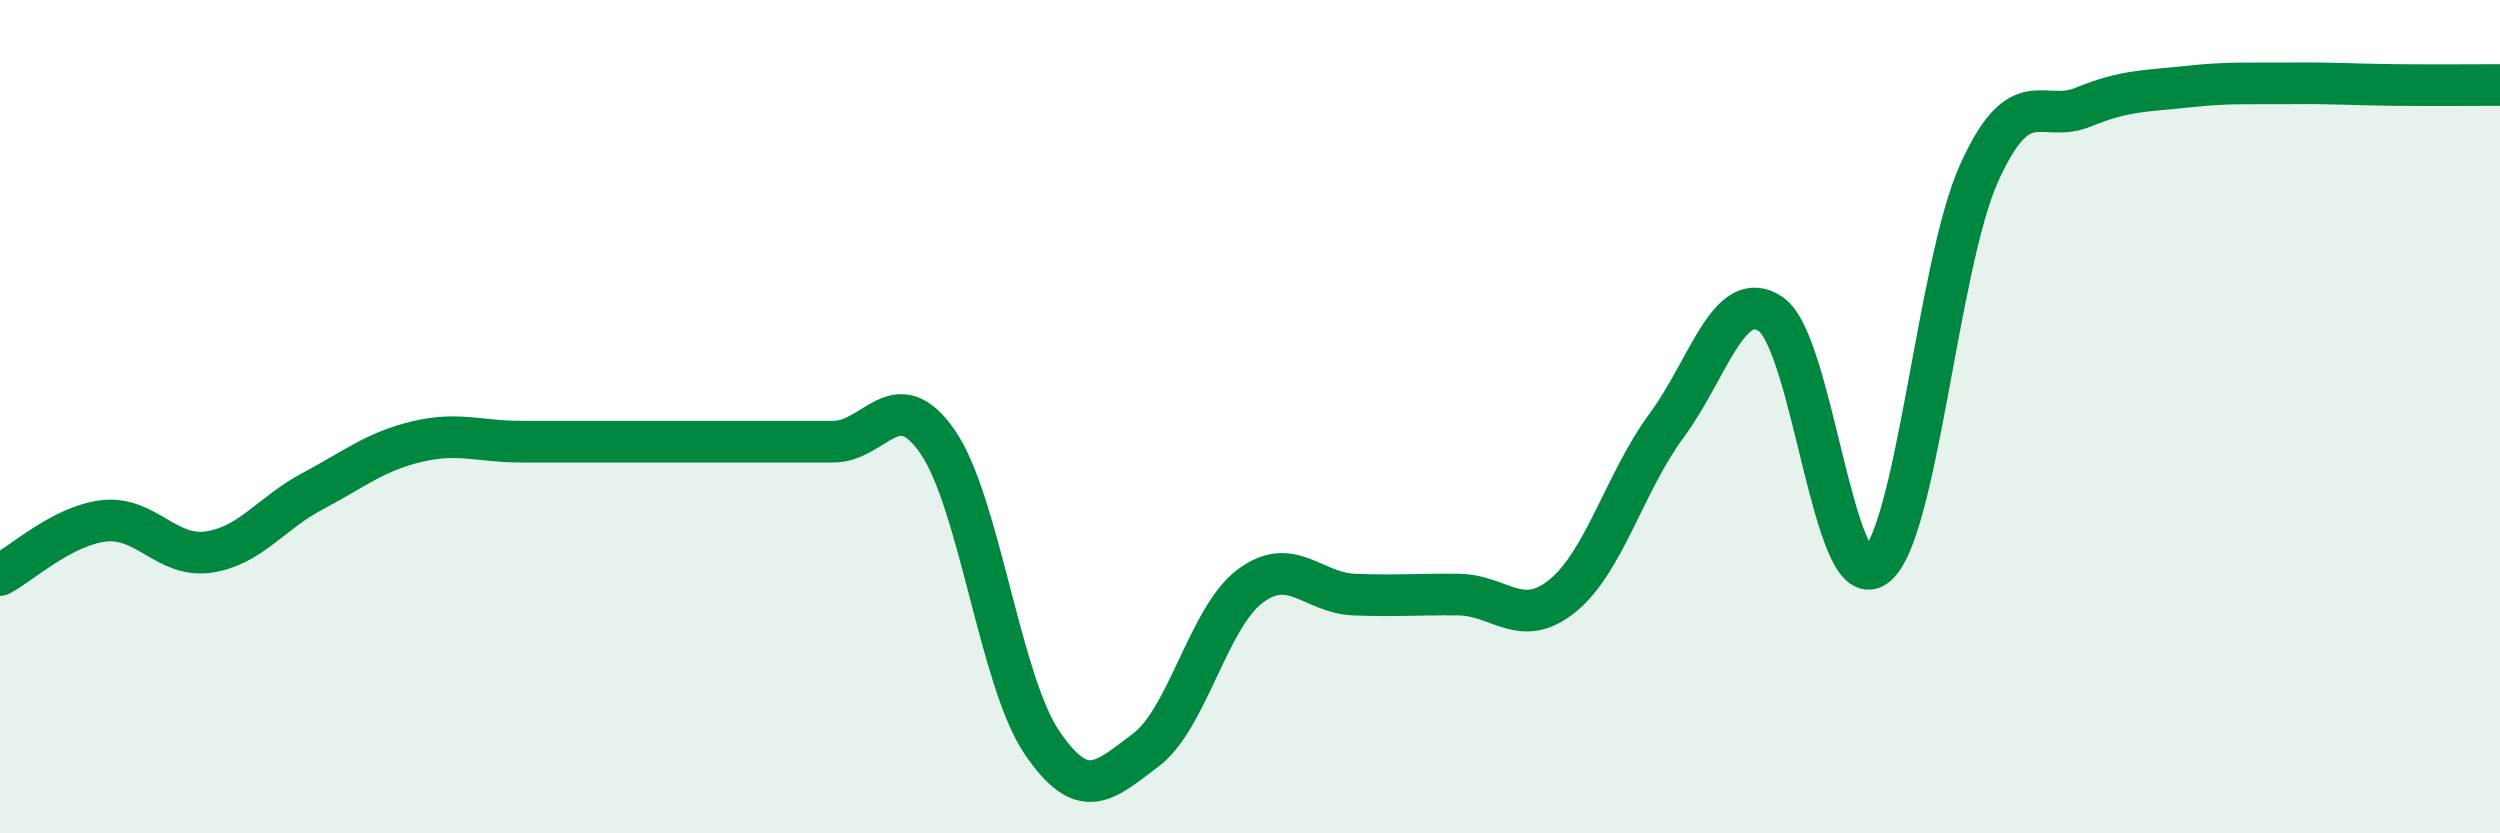 
    <svg width="60" height="20" viewBox="0 0 60 20" xmlns="http://www.w3.org/2000/svg">
      <path
        d="M 0,13.8 C 0.5,13.54 1.5,12.61 2.5,12.5 C 3.5,12.39 4,13.39 5,13.25 C 6,13.11 6.5,12.32 7.5,11.79 C 8.5,11.26 9,10.84 10,10.6 C 11,10.36 11.5,10.6 12.5,10.6 C 13.5,10.6 14,10.6 15,10.6 C 16,10.6 16.5,10.6 17.5,10.6 C 18.5,10.6 19,10.6 20,10.6 C 21,10.6 21.5,9.16 22.5,10.6 C 23.5,12.04 24,16.33 25,17.81 C 26,19.29 26.5,18.75 27.5,18 C 28.5,17.25 29,14.82 30,14.07 C 31,13.32 31.5,14.23 32.5,14.27 C 33.5,14.31 34,14.26 35,14.27 C 36,14.28 36.5,15.11 37.5,14.3 C 38.5,13.49 39,11.56 40,10.21 C 41,8.86 41.5,6.86 42.5,7.54 C 43.5,8.22 44,14.28 45,13.6 C 46,12.92 46.5,6.36 47.5,4.15 C 48.5,1.94 49,2.98 50,2.57 C 51,2.16 51.5,2.19 52.5,2.08 C 53.5,1.97 54,2.01 55,2 C 56,1.99 56.5,2.03 57.5,2.04 C 58.5,2.05 59.5,2.04 60,2.04L60 20L0 20Z"
        fill="#008740"
        opacity="0.1"
        stroke-linecap="round"
        stroke-linejoin="round"
      />
      <path
        d="M 0,13.8 C 0.5,13.54 1.5,12.61 2.5,12.5 C 3.5,12.39 4,13.39 5,13.25 C 6,13.11 6.5,12.32 7.5,11.79 C 8.5,11.26 9,10.84 10,10.6 C 11,10.36 11.5,10.6 12.5,10.6 C 13.5,10.6 14,10.6 15,10.6 C 16,10.6 16.5,10.6 17.5,10.6 C 18.5,10.6 19,10.6 20,10.6 C 21,10.6 21.5,9.16 22.5,10.6 C 23.5,12.04 24,16.33 25,17.81 C 26,19.29 26.5,18.75 27.5,18 C 28.5,17.25 29,14.82 30,14.07 C 31,13.32 31.5,14.23 32.5,14.27 C 33.5,14.31 34,14.26 35,14.27 C 36,14.28 36.5,15.11 37.5,14.3 C 38.5,13.49 39,11.56 40,10.21 C 41,8.86 41.5,6.86 42.5,7.54 C 43.5,8.22 44,14.28 45,13.6 C 46,12.92 46.5,6.36 47.5,4.15 C 48.5,1.94 49,2.98 50,2.57 C 51,2.16 51.5,2.19 52.5,2.08 C 53.5,1.97 54,2.01 55,2 C 56,1.99 56.5,2.03 57.5,2.04 C 58.5,2.05 59.5,2.04 60,2.04"
        stroke="#008740"
        stroke-width="1"
        fill="none"
        stroke-linecap="round"
        stroke-linejoin="round"
      />
    </svg>
  